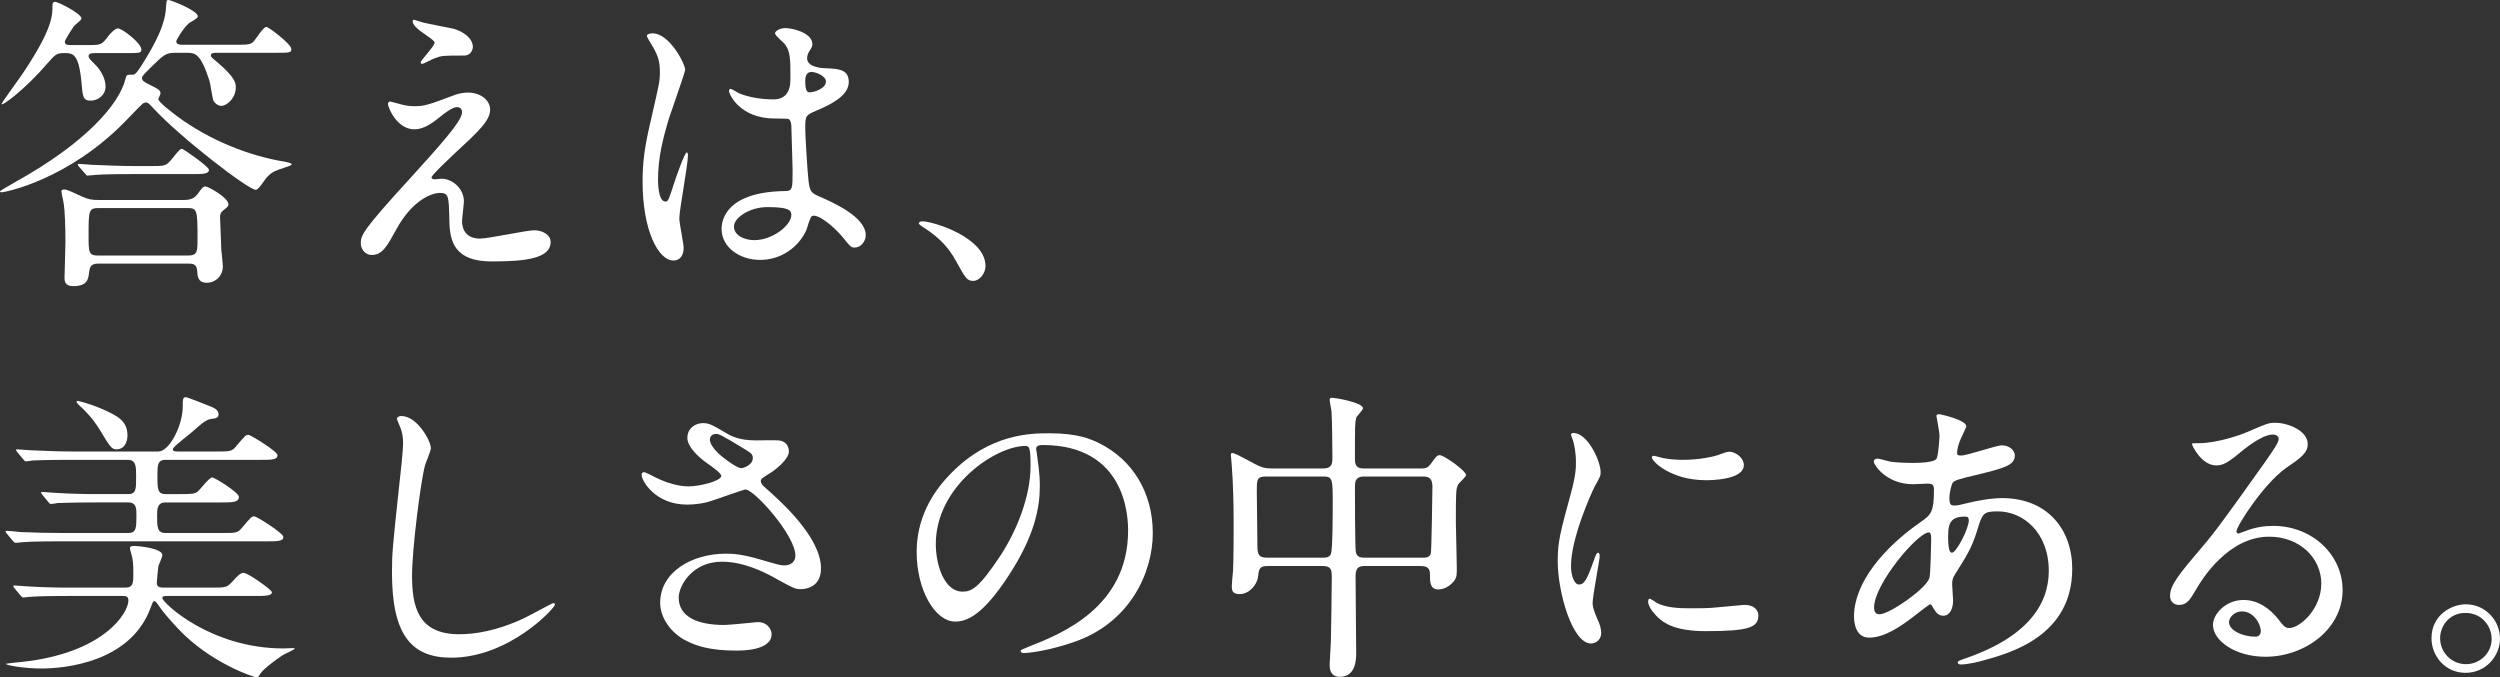 <?xml version="1.0" encoding="UTF-8"?><svg id="_レイヤー_2" xmlns="http://www.w3.org/2000/svg" viewBox="0 0 510.295 138.278"><rect x="0" y="0" width="510.295" height="138.278" fill="#333333" stroke="none"/><g id="txt"><path d="m35.912,10.774c-2.079,0-2.394.315-5.103,2.961-.945.945-1.827,1.764-1.827,2.142,0,.63.441.882,1.764,1.512,1.512.756,2.016,1.008,2.016,1.701,0,.189-.441.945-.441,1.134,0,.63,2.961,2.835,3.78,3.465,6.615,4.915,14.68,8.127,22.051,9.325.315.063,1.386.252,1.386.504,0,.189-.504.378-.693.441-2.898.945-3.339,1.134-4.41,2.268-.315.315-1.638,2.521-2.205,2.521-1.575,0-15.436-10.711-20.917-16.633-.819-.882-1.071-1.197-1.512-1.197-.378,0-.63.189-.819.378-1.008.945-2.52,2.583-3.465,3.528C13.987,36.605,1.197,39.251.252,39.251c-.126,0-.252-.063-.252-.189s1.89-1.197,3.087-1.89c14.113-7.812,21.295-15.814,22.555-21.169.189-.756.252-.756,1.386-.756.378,0,.63,0,1.701-1.638,4.725-7.372,5.04-10.27,5.166-12.223.126-1.26.063-1.386.504-1.386s5.985,2.142,5.985,3.339q0,.378-1.512,1.197c-1.071.567-2.898,3.591-2.898,3.906,0,.693.882.693,1.323.693h11.089c2.268,0,2.835-.063,3.402-.693.378-.378,1.953-2.961,2.583-2.961.441,0,5.103,3.528,5.103,4.536,0,.756-.378.756-3.402.756h-11.971c-.441,0-1.071.063-1.071.504,0,.315.126.441,1.512,1.575,3.402,2.961,3.591,4.032,3.591,4.977,0,2.205-1.827,3.78-2.961,3.78-.567,0-1.197-.378-1.575-1.008-.252-.504-.63-3.402-.819-4.032-1.827-5.733-2.961-5.796-4.725-5.796h-2.142Zm-16.507.063c-.504,0-1.323,0-1.323.63,0,.441.693,1.071,1.071,1.449,1.512,1.386,2.394,3.213,2.394,4.725,0,1.89-1.701,2.898-2.961,2.898-1.638,0-1.701-.693-1.953-3.717-.567-5.985-1.764-5.985-3.591-5.985-1.512,0-1.764.315-3.339,2.079C5.04,18.334.315,21.799.315,21.232c0-.252,3.843-5.481,4.536-6.552C10.71,5.859,10.71,3.213,10.71,1.134c0-.504.126-.756.567-.756.567,0,5.355,2.394,5.355,3.402,0,.315-1.197,1.197-1.449,1.449-.126.126-1.953,2.898-1.953,3.276,0,.693.63.693,1.386.693h3.15c2.835,0,2.961,0,4.284-1.764.315-.441,1.386-1.638,2.016-1.638.882,0,4.788,3.024,4.788,4.284,0,.756-.315.756-3.339.756h-6.111Zm.756,42.968c-1.323,0-1.827.378-1.953,1.701-.189,1.449-.315,2.898-3.276,2.898-1.764,0-1.764-1.134-1.764-1.764,0-.504.189-6.111.189-7.308,0-2.835-.126-6.363-.315-7.498,0-.378-.504-2.331-.504-2.772,0-.378.378-.378.567-.378.504,0,.819.126,3.528,1.386,1.449.63,1.953.756,3.654.756h17.011c.819,0,2.142,0,2.961-1.134,1.071-1.449,1.197-1.638,1.701-1.638s4.662,2.268,4.662,3.654c0,.378-.063.441-1.008,1.197-.63.504-.693.819-.693,1.575,0,.315.252,5.985.252,6.553.063.441.315,2.835.315,3.339,0,1.89-1.449,3.339-3.276,3.339s-1.89-1.323-1.953-2.331c-.063-1.575-1.008-1.575-1.89-1.575h-18.208Zm10.584-19.909c2.709,0,3.024,0,4.032-1.071.378-.378,1.827-2.458,2.331-2.458.315,0,5.544,3.654,5.544,4.285,0,.882-1.26.882-3.339.882h-12.097c-5.544,0-7.371.126-7.938.189-.252,0-1.197.126-1.386.126s-.315-.126-.504-.378l-1.26-1.449q-.252-.315-.252-.441c0-.126.063-.126.189-.126.441,0,2.394.189,2.835.189,3.024.126,5.67.252,8.632.252h3.213Zm-10.584,8.568c-2.079,0-2.079.567-2.079,5.607,0,3.528,0,4.095,2.079,4.095h18.082c2.079,0,2.079-.756,2.079-3.654,0-5.796-.126-6.048-2.142-6.048h-18.019Z" style="fill:#fff; stroke-width:0px;"/><path d="m92.926,19.342c.882-.315,1.827-.441,2.646-.441,2.52,0,4.473,1.575,4.473,3.465,0,2.269-2.394,4.474-7.309,9.01-.693.693-4.662,4.347-4.662,4.851,0,.252.315.378.63.378.126,0,1.197-.126,1.386-.126,2.331,0,4.599,2.079,4.599,4.6,0,.63-.378,3.465-.378,4.095s.126,3.528,3.654,3.528c1.764,0,9.514-1.701,11.089-1.701,1.701,0,3.339.945,3.339,2.394,0,3.402-5.229,3.969-12.034,3.969-7.498,0-8.569-3.969-8.632-8.316-.126-5.104-.126-5.67-2.016-5.67-1.26,0-5.418,1.134-8.884,7.561-1.764,3.213-2.772,5.103-4.914,5.103-1.575,0-2.268-1.449-2.268-2.268,0-1.701,0-2.394,10.333-13.672,5.418-5.985,10.333-11.34,10.333-13.167,0-.693-.378-1.071-1.071-1.071-.882,0-2.646,1.323-3.528,2.079-1.449,1.197-3.276,2.457-5.103,2.457-3.654,0-5.418-4.536-5.418-5.166,0-.252.126-.504.441-.504.189,0,1.638.441,1.764.441.882.252,1.764.504,3.087.504,2.142,0,2.772-.189,8.442-2.331Zm-6.552-14.743c.945.252,5.355,1.071,6.174,1.26,2.079.567,3.969,2.016,3.969,3.717,0,.504-.378,1.764-1.764,1.764-4.41,0-4.536,0-6.048.567-.441.126-2.205,1.134-2.583,1.134-.126,0-.252-.126-.252-.315,0-.441,2.835-3.276,2.835-4.032,0-.378-1.008-1.008-2.331-1.953-1.953-1.323-2.142-2.079-2.142-2.394,0-.189.126-.315.252-.315.189,0,1.575.504,1.89.567Z" style="fill:#fff; stroke-width:0px;"/><path d="m139.544,50.592c0,1.386-.63,2.583-2.079,2.583-3.15,0-6.301-6.3-6.301-16.066,0-3.717.315-6.742,1.638-12.349,1.764-7.75,1.89-8.064,1.89-10.018,0-2.142-.315-3.213-1.449-5.229-.189-.378-1.197-1.827-1.197-2.205s.756-.504,1.134-.504c3.528,0,6.678,6.3,6.678,7.434,0,.504-2.772,8.254-3.276,9.829-1.26,4.158-2.268,8.064-2.268,12.664,0,.378,0,4.41,1.512,4.41.567,0,.63-.252,1.764-3.717.252-.819,2.142-6.3,2.583-6.3.252,0,.252.441.252.567,0,2.016-1.764,11.089-1.764,12.916,0,.945.882,5.103.882,5.985Zm25.012-3.528c-1.638,3.465-5.166,5.985-9.387,5.985s-7.875-2.583-7.875-6.3c0-.882,0-7.561,12.916-7.75,1.575,0,1.575-.441,1.575-4.347,0-.378-.189-7.057-.252-8.821,0-.378-.063-1.134-.504-1.512-.126-.126-2.583-.126-2.898-.126-7.119,0-9.324-4.977-9.324-5.607,0-.189.063-.441.315-.441s1.449.756,1.701.882c1.764.756,4.347,1.26,7.056,1.26q3.465,0,3.465-4.158c0-3.969,0-5.733-1.197-7.182-.252-.315-1.953-1.701-1.953-2.142,0-.378.819-1.071,2.142-1.071,1.26,0,5.481.882,5.481,3.276,0,.441-.063.567-.693,1.575-.189.315-.378.819-.378,1.323,0,1.89,3.276,2.016,3.654,2.016,2.772.126,4.851.189,4.851,2.835,0,2.961-4.221,4.788-6.552,5.796-2.331,1.008-2.331,1.071-2.331,3.78,0,1.386.441,8.506.63,10.207.252,2.331.441,2.772,2.016,3.465,3.087,1.323,9.703,4.284,9.703,8.001,0,1.134-.882,2.52-2.268,2.52-.756,0-.945-.252-2.457-2.142-1.827-2.205-5.103-4.851-6.237-4.284-.441.189-1.008,2.52-1.197,2.961Zm-14.743-.819c0,1.701,1.953,2.772,4.158,2.772,3.717,0,7.561-3.024,7.561-5.167,0-1.071-.882-1.575-4.914-1.575-3.591,0-6.804,2.142-6.804,3.969Zm14.554-29.8c0,2.394.504,2.394.945,2.394.882,0,3.276-.756,3.276-2.205,0-1.134-2.079-1.953-2.961-1.953-.189,0-.504.063-.756.252s-.504.693-.504,1.512Z" style="fill:#fff; stroke-width:0px;"/><path d="m198.7,57.333c-1.323,0-1.575-.441-3.654-4.221-1.26-2.205-2.898-4.41-6.615-6.742-.189-.126-.882-.567-.882-.756s.189-.441.693-.441c2.205,0,12.916,3.276,12.916,9.135,0,1.512-1.26,3.024-2.457,3.024Z" style="fill:#fff; stroke-width:0px;"/><path d="m44.165,92.16c2.835,0,3.15,0,4.032-1.071,1.764-2.079,1.953-2.331,2.52-2.331.378,0,5.922,3.339,5.922,4.158,0,.945-1.26.945-3.402.945h-19.468c-1.638,0-1.638,1.197-1.638,3.213,0,2.646,0,3.78,1.638,3.78h2.961c2.52,0,3.024-.063,3.591-.504.504-.378,2.394-2.898,2.961-2.898s5.481,3.087,5.481,3.969c0,1.134-1.386,1.134-3.528,1.134h-11.467c-1.701,0-1.701,1.449-1.701,2.583,0,2.394,0,3.654,1.701,3.654h11.593c2.835,0,3.15,0,4.032-1.071,1.764-2.079,1.953-2.331,2.52-2.331.441,0,5.922,3.402,5.922,4.221,0,.882-1.26.882-3.402.882H12.475c-5.481,0-7.308.126-7.938.189-.252,0-1.134.126-1.323.126-.252,0-.378-.189-.567-.378l-1.26-1.512c-.189-.315-.252-.315-.252-.378,0-.126.063-.189.252-.189.441,0,2.331.189,2.772.252,3.087.126,5.67.189,8.631.189h13.42c1.638,0,1.638-1.071,1.638-3.78,0-1.134,0-2.457-1.638-2.457h-6.552c-5.481,0-7.308.126-7.938.126-.189.063-1.134.189-1.323.189-.252,0-.378-.189-.567-.441l-1.197-1.449q-.252-.315-.252-.441c0-.063.063-.126.189-.126.441,0,2.394.189,2.772.189,3.087.189,5.67.252,8.631.252h6.174c1.638,0,1.638-.945,1.638-3.591,0-2.016,0-3.402-1.701-3.402h-11.467c-5.544,0-7.371.126-8.001.126-.189.063-1.134.189-1.323.189s-.378-.189-.567-.441l-1.197-1.449q-.252-.315-.252-.441c0-.126.063-.126.189-.126.441,0,2.394.189,2.772.189,3.087.126,5.733.252,8.694.252h17.389c2.268,0,4.977-5.355,4.977-9.135,0-1.449,0-1.953.63-1.953.315,0,3.78,1.386,4.41,1.638,1.323.504,2.268.882,2.268,1.89,0,.756-.756.819-1.323.882-1.197.189-1.512.441-4.473,3.024-.504.378-2.583,2.079-2.961,2.457-.315.315-.567.504-.567.756,0,.441.504.441,1.197.441h7.686Zm-30.116,29.486c-5.544,0-7.308.126-8.001.189-.189,0-1.134.126-1.323.126s-.315-.189-.567-.441l-1.197-1.449q-.252-.315-.252-.441c0-.063.063-.126.189-.126.441,0,2.394.189,2.772.189,3.087.189,5.733.252,8.695.252h11.215c1.638,0,1.638-1.071,1.638-2.898,0-2.142-.126-2.961-.315-3.591-.315-1.197-.378-1.323-.378-1.575,0-.441.567-.441.882-.441.819,0,5.733.441,5.733,1.89,0,.378-.756,1.953-.819,2.268-.063.441-.315,3.087-.315,3.276,0,.567.063,1.071,1.386,1.071h9.702c3.15,0,3.213,0,4.536-1.449.504-.567,1.386-1.575,2.079-1.575.882,0,5.796,3.465,5.796,3.969,0,.756-1.512.756-3.339.756h-17.893c-.756,0-1.134,0-1.134.441,0,.882,9.766,10.27,24.698,10.27.315,0,1.701-.063,1.953-.063.126,0,.378,0,.378.126s-2.205,1.134-2.583,1.386c-1.197.819-3.654,2.583-4.41,3.654-.189.378-.504.819-.819.819s-9.387-2.835-16.129-10.081c-2.646-2.835-3.465-4.032-3.969-4.788-.189-.252-.441-.693-.756-.693s-.315.189-.756,1.323c-4.095,11.215-17.641,12.412-22.24,12.412-3.843,0-7.308-.693-7.308-.945,0-.063,2.835-.378,3.087-.378,16.885-1.764,21.925-10.018,21.925-12.538,0-.945-.504-.945-1.386-.945h-10.774Zm9.703-29.927c-.945,0-1.26-.441-3.528-4.221-.315-.504-1.638-2.646-4.221-4.914-.063-.126-.378-.378-.378-.63,0-.063.189-.126.252-.126s2.268.504,4.788,1.575c3.276,1.449,5.355,2.457,5.355,5.481,0,1.26-.567,2.835-2.268,2.835Z" style="fill:#fff; stroke-width:0px;"/><path d="m87.948,91.467c0,.63-1.071,3.024-1.197,3.528-.882,3.213-2.646,17.137-2.646,22.429,0,6.363,1.197,12.034,9.64,12.034,3.087,0,7.624-.63,13.231-3.276.945-.441,5.733-3.087,5.985-3.087s.315.189.315.315c0,.693-9.324,10.836-21.169,10.836-8.19,0-12.097-4.725-12.097-17.389,0-3.906.126-5.167,1.449-17.515.252-2.079.819-7.246.819-9.01,0-1.134-.189-2.205-.567-3.087-.063-.189-.693-1.638-.693-1.701,0-.441.504-.63.882-.63,3.276,0,6.048,5.103,6.048,6.552Z" style="fill:#fff; stroke-width:0px;"/><path d="m140.238,102.997c-6.49,0-9.261-4.852-9.261-6.048,0-.315.063-.567.504-.567.252,0,1.323.567,2.583,1.197,2.079,1.008,4.473,1.701,6.489,1.701,2.394,0,6.678-1.134,6.678-2.142,0-.567-2.079-2.016-2.898-2.583-1.701-1.197-4.032-3.339-4.032-5.167,0-2.016,1.701-3.024,3.15-3.024,1.323,0,1.953.378,4.851,2.079.819.504,2.52,1.449,5.922,1.449.756,0,3.969-.063,4.662,0,2.142.189,2.142,2.079,2.142,2.268,0,1.638-2.961,3.906-3.843,4.411-1.701,1.071-1.89,1.197-1.89,1.638s.378.882.756,1.197c3.276,2.898,11.53,10.207,11.53,16.633,0,4.221-3.78,4.221-4.158,4.221-1.134,0-1.575-.252-5.355-2.331-2.394-1.323-6.427-3.276-10.711-3.276-6.111,0-8.821,4.977-8.821,7.308,0,4.032,3.969,5.607,9.324,5.607,1.071,0,6.427-.567,6.552-.567,2.079-.189,3.087,1.386,3.087,2.457,0,3.339-6.048,3.339-7.182,3.339-5.229,0-8.001-.882-10.144-1.953-3.213-1.575-5.418-4.726-5.418-7.812,0-6.237,6.427-10.018,13.42-10.018,1.512,0,3.339.126,6.804,1.134,3.906,1.134,4.284,1.26,5.166,1.26.693,0,2.205-.315,2.205-2.016,0-4.095-8.38-13.483-10.207-13.483-.378,0-6.678,2.331-8.001,2.646-1.89.441-3.654.441-3.906.441Zm11.089-7.435c.378,0,2.331-.63,2.331-2.016,0-.819-.189-1.008-2.205-2.205-4.158-2.52-4.662-2.772-5.355-2.772-.441,0-1.197.315-1.197,1.134,0,1.512,2.268,3.339,2.772,3.717.882.693,2.835,2.142,3.654,2.142Z" style="fill:#fff; stroke-width:0px;"/><path d="m211.49,91.719c0,.189.126.441.126.693.252,2.016.63,4.032.63,6.804,0,4.221-.945,10.081-6.489,18.46-5.04,7.687-8.254,9.199-10.774,9.199-4.158,0-7.875-6.49-7.875-14.176,0-3.339.693-9.703,6.993-16.066,8.001-8.19,16.444-8.19,20.098-8.19,5.733,0,8.379,1.134,10.144,2.016,6.804,3.339,10.963,10.081,10.963,18.334,0,8.19-4.725,18.271-15.877,22.177-5.355,1.89-9.513,2.331-10.458,2.331-.252,0-.63-.063-.63-.441,0-.189.126-.252,1.701-.882,6.552-2.583,20.224-8.001,20.224-23.689,0-2.457-.252-17.452-17.452-17.452-1.26,0-1.323.504-1.323.882Zm-20.476,19.342c0,4.095,1.638,9.703,5.481,9.703,1.827,0,3.339-.756,7.687-7.309,3.339-5.104,6.174-12.097,6.174-18.334,0-3.78-.252-4.095-1.071-4.095-5.985,0-18.271,8.127-18.271,20.035Z" style="fill:#fff; stroke-width:0px;"/><path d="m258.613,115.534c-1.575,0-1.701.819-1.827,2.205-.189,1.638-1.827,3.528-3.717,3.528-1.575,0-1.638-.819-1.638-1.638,0-.441.189-2.583.252-3.087.126-2.395.126-8.317.126-10.018,0-3.969-.126-8.064-.378-11.404,0-.315-.189-2.079-.189-2.205,0-.189,0-.441.189-.441.567,0,1.008.252,4.788,2.268,1.197.63,1.953.882,3.402.882h10.458c1.89,0,1.89-1.134,1.89-2.331,0-1.89-.063-7.624-.189-9.388-.063-.378-.378-1.953-.378-2.331s.378-.378.63-.378c.441,0,6.174.945,6.174,2.142,0,.378-1.323,1.638-1.386,1.953-.252,1.071-.252,1.575-.252,8.253,0,.945,0,2.079,1.764,2.079h11.719c.693,0,1.323,0,1.953-.882,1.197-1.638,1.323-1.827,1.89-1.827.882,0,5.355,3.213,5.355,4.032,0,.378-1.386,1.575-1.575,1.89-.504.882-.504,1.638-.504,7.938,0,1.26.189,7.56.189,9.009,0,1.323.063,2.079-.63,2.898-1.26,1.512-2.772,1.638-3.087,1.638-1.764,0-1.764-1.512-1.764-3.087,0-.567,0-1.701-1.827-1.701h-11.341c-1.134,0-2.016.126-2.016,2.079,0,2.205.126,13.105.126,15.562,0,1.323,0,4.977-3.339,4.977-2.079,0-2.079-1.89-2.079-2.52,0-.693.252-3.906.252-4.662.063-2.205.189-11.089.189-13.231,0-1.512-.189-2.205-1.89-2.205h-11.341Zm11.404-1.701c.504,0,1.323,0,1.638-.756.378-.756.378-8.695.378-10.27,0-5.041,0-5.544-1.953-5.544h-11.719c-1.827,0-1.827.693-1.827,2.961,0,1.575.126,9.388.126,11.215,0,1.764.315,2.394,1.953,2.394h11.404Zm20.413,0c.567,0,1.449,0,1.638-.945.126-.441.315-12.349.315-13.546,0-1.512-.567-2.079-1.827-2.079h-12.16c-1.827,0-1.827,1.26-1.827,2.142,0,1.638,0,12.538.189,13.294.189.945.882,1.134,1.701,1.134h11.971Z" style="fill:#fff; stroke-width:0px;"/><path d="m322.305,119.314c1.071,0,1.638-1.008,3.024-4.915.378-1.071.567-1.575.882-1.575s.315.63.315.756c0,.693-1.449,8.064-1.449,9.577,0,1.071.882,2.961,1.008,3.276.441.882.756,1.953.756,2.772,0,1.26-1.008,2.142-2.079,2.142-3.906,0-6.804-10.71-6.804-16.759,0-4.032.504-5.859,2.646-13.735,1.071-3.843,1.071-5.418,1.071-6.553,0-2.016-.378-3.717-.63-4.473-.063-.189-.378-.945-.378-1.134s.252-.315.504-.315c2.898,0,5.544,5.733,5.544,8.001,0,.693,0,.756-1.197,2.898-.693,1.323-4.851,10.584-4.851,16.255,0,1.89.63,3.78,1.638,3.78Zm36.605,6.3c0,2.457-1.89,3.213-10.711,3.213-6.174,0-8.505-1.575-9.829-2.835-.315-.315-1.953-1.953-1.953-3.15,0-.126,0-.63.315-.63.252,0,1.26.756,1.512.882,1.827.945,4.41,1.071,6.741,1.071,1.638,0,3.906,0,5.481-.189.882-.063,5.292-.504,5.544-.504,2.394,0,2.898,1.386,2.898,2.142Zm-2.961-30.683c0,3.087-6.993,3.087-7.75,3.087-7.119,0-11.026-3.843-11.026-4.662,0-.126.063-.315.441-.315.189,0,.945.252,1.764.441,1.449.315,3.15.378,4.284.378,3.087,0,6.048-.63,6.93-.945,1.89-.693,2.079-.756,2.709-.693,1.134.189,2.646,1.26,2.646,2.709Z" style="fill:#fff; stroke-width:0px;"/><path d="m390.975,125.552c-3.213,2.52-6.427,4.599-9.45,4.599-2.835,0-3.087-3.213-3.087-4.347,0-6.804,6.048-14.05,13.735-19.342,1.953-1.386,2.583-1.953,2.583-6.426,0-1.008-.189-1.323-1.386-1.323-.126,0-2.394.126-2.835.126-5.607,0-8.064-4.032-8.064-4.6,0-.378.252-.63.756-.63.378,0,2.268.567,2.646.63,1.575.189,3.087.252,4.284.252,1.134,0,4.788,0,5.166-.945.378-.882.567-4.41.567-4.662,0-.63-.63-3.843-.63-3.969,0-.315.315-.378.567-.378.126,0,5.544,1.134,5.544,2.52,0,.063-.945,2.079-1.008,2.205-.63,1.323-.882,2.52-.882,3.087,0,.504.063.63.819.63,1.323,0,7.119-2.079,8.316-2.079,1.512,0,2.646,1.008,2.646,2.079,0,2.016-2.268,2.583-7.624,3.906-3.717.882-4.662,1.134-5.04,1.638-.315.441-.693,2.205-.693,3.087,0,1.449.315,1.575,1.071,1.575.504,0,1.449-.189,1.827-.315,3.024-.756,5.733-1.197,7.875-1.197,9.199,0,14.302,6.363,14.302,14.428,0,13.672-12.538,17.2-18.397,18.775-.378.126-2.898.756-4.347.756-.378,0-.63-.126-.63-.441,0-.252.504-.441,1.26-.693,12.664-4.284,17.326-10.899,17.326-17.956,0-7.938-5.292-12.16-10.396-12.16-3.024,0-3.15.378-4.284,4.096-1.071,3.402-2.079,4.977-4.347,8.568-.63,1.008-.693,1.323-.693,2.268,0,.504.189,2.772.189,3.213,0,1.701-.63,3.15-2.016,3.15-1.071,0-1.512-.756-1.953-1.449-.441-.756-.504-.882-.693-.882-.126-.063-1.953,1.386-3.024,2.205Zm2.835-7.498c.252-.63.378-7.245.378-7.938,0-.378,0-1.449-.441-1.449-2.331,0-11.215,10.584-11.215,15.31,0,.882.315,1.512,1.323,1.386,2.142-.252,9.073-5.041,9.955-7.309Zm7.119-12.601c-3.276,0-3.276,2.142-3.276,4.347,0,.567,0,3.024.756,3.024.945,0,3.465-4.978,3.465-6.616,0-.063-.063-.504-.189-.63-.126-.126-.567-.126-.756-.126Z" style="fill:#fff; stroke-width:0px;"/><path d="m473.82,119.125c0-5.167-4.347-9.577-10.647-9.577-8.317,0-13.672,8.631-14.806,10.584-1.26,2.142-1.89,3.339-3.591,3.339-1.512,0-1.827-1.26-1.827-1.764,0-1.575.504-2.961,4.977-8.19,4.095-4.788,4.725-5.607,14.239-18.964,2.079-2.961,2.961-4.285,2.961-4.978,0-.441-.441-.882-1.197-.882-2.331,0-6.048,3.15-7.119,4.032-2.52,2.079-3.402,2.268-4.473,2.268-2.961,0-4.914-4.032-4.914-4.347,0-.189.189-.189,1.512-.189,3.339,0,8.001-1.512,9.766-2.269,3.906-1.701,4.347-1.89,5.733-1.89,2.52,0,6.615,1.575,6.615,4.348,0,1.827-1.449,2.835-4.473,4.914-4.536,3.213-10.081,11.845-10.081,12.916,0,.189.189.441.378.441.378-.126,1.197-.441,1.575-.567,2.016-.756,3.78-1.008,5.544-1.008,8.064,0,14.176,5.985,14.176,13.104,0,8.001-7.749,13.609-15.751,13.609-6.237,0-10.711-3.339-10.711-6.489,0-2.268,2.646-5.104,6.237-5.104,2.961,0,5.418,1.764,7.182,4.032.882,1.134,1.26,1.701,2.142,1.701,2.142,0,6.552-3.843,6.552-9.072Zm-16.192,5.67c-1.512,0-2.646,1.197-2.646,2.205,0,1.638,2.709,2.961,5.418,2.961.63,0,1.071-.441,1.071-1.134,0-1.512-1.512-4.032-3.843-4.032Z" style="fill:#fff; stroke-width:0px;"/><path d="m510.295,130.34c0,3.528-2.835,6.994-7.056,6.994s-6.93-3.528-6.93-7.057c0-4.788,4.158-6.93,6.993-6.93,4.095,0,6.993,3.402,6.993,6.993Zm-12.223-.063c0,2.898,2.331,5.292,5.292,5.292,2.709,0,5.229-2.142,5.229-5.167,0-2.457-1.89-5.292-5.355-5.292-3.339,0-5.166,2.709-5.166,5.166Z" style="fill:#fff; stroke-width:0px;"/></g></svg>